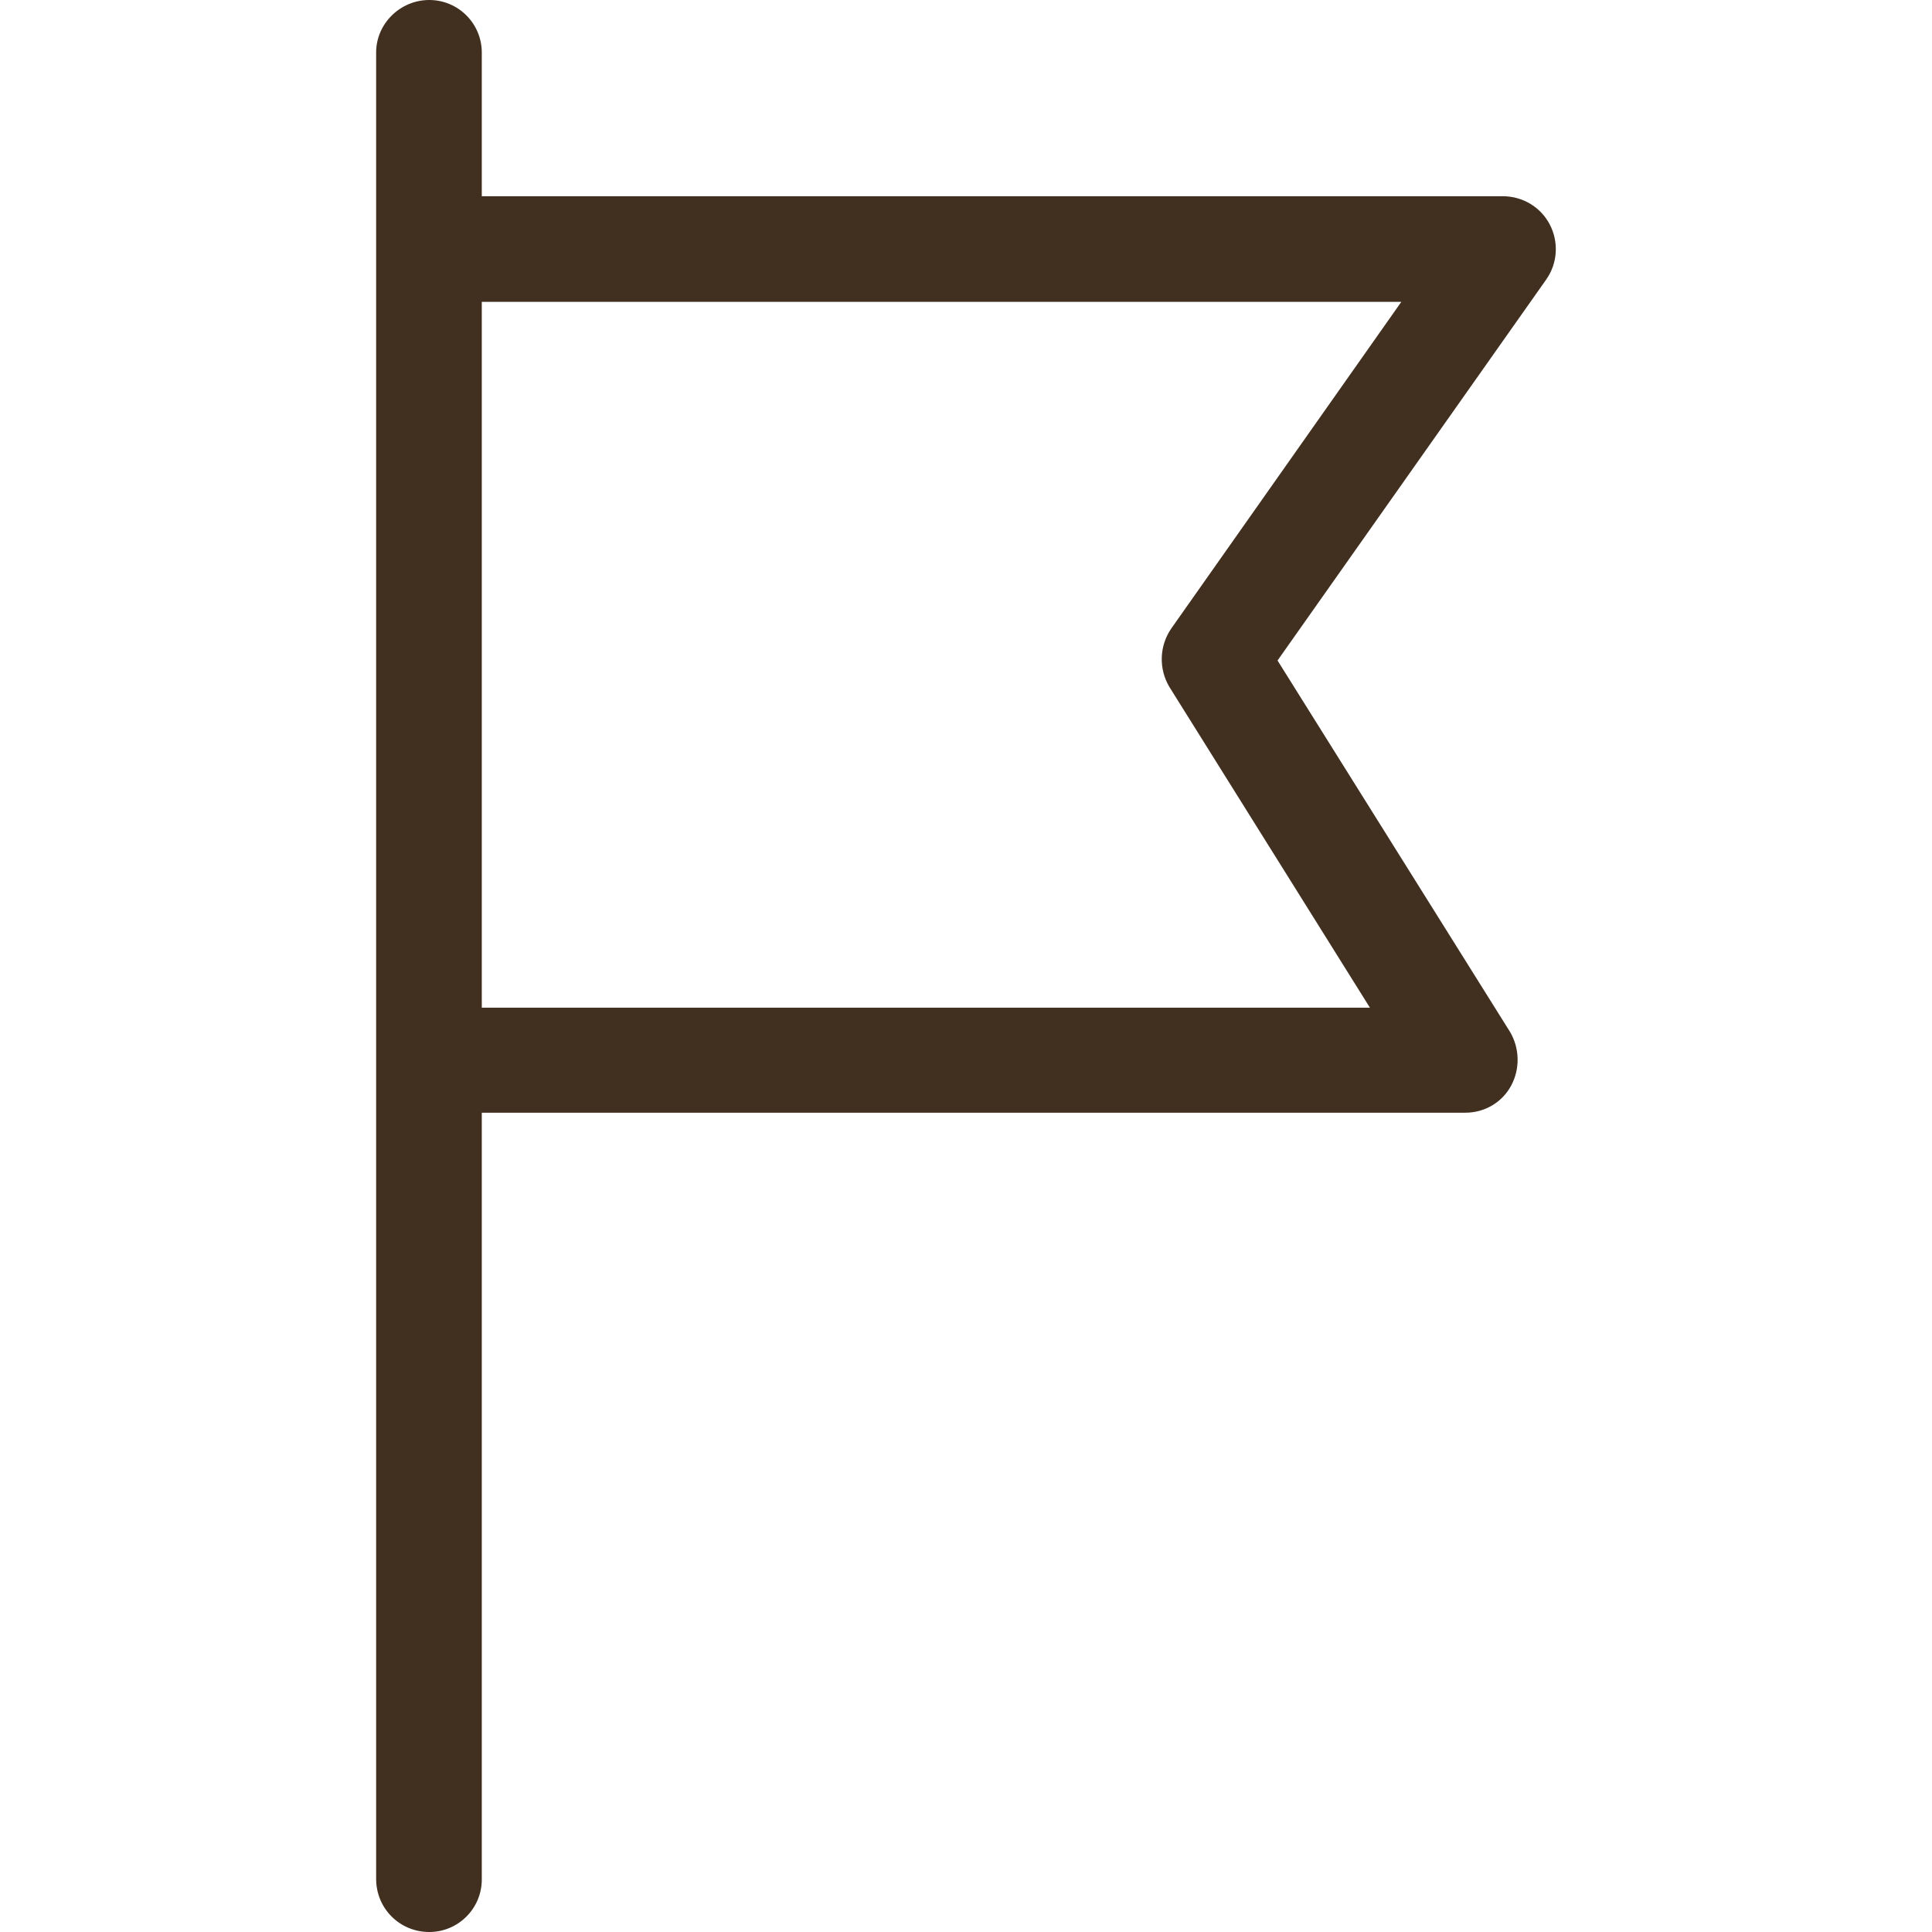 <?xml version="1.0" encoding="utf-8"?>
<!-- Generator: Adobe Illustrator 23.0.0, SVG Export Plug-In . SVG Version: 6.00 Build 0)  -->
<svg version="1.1" id="Layer_1" xmlns="http://www.w3.org/2000/svg" xmlns:xlink="http://www.w3.org/1999/xlink" x="0px" y="0px"
	 viewBox="0 0 32 32" style="enable-background:new 0 0 32 32;" xml:space="preserve">
<style type="text/css">
	.st0{fill:#413020;}
</style>
<g>
	<g>
		<path class="st0" d="M7.11,32c0.48,0,0.87-0.39,0.87-0.87v-12.7h16.29c0.32,0,0.61-0.17,0.76-0.45c0.15-0.28,0.14-0.62-0.02-0.89
			l-3.85-6.15l4.45-6.31c0.19-0.27,0.21-0.62,0.06-0.91c-0.15-0.29-0.45-0.47-0.78-0.47H7.98V0.87C7.98,0.39,7.59,0,7.11,0
			S6.23,0.39,6.23,0.87v30.25C6.23,31.61,6.62,32,7.11,32z M23.21,5l-3.81,5.41c-0.2,0.29-0.21,0.67-0.03,0.97l3.32,5.31H7.98V5
			H23.21z"/>
	</g>
</g>
</svg>
